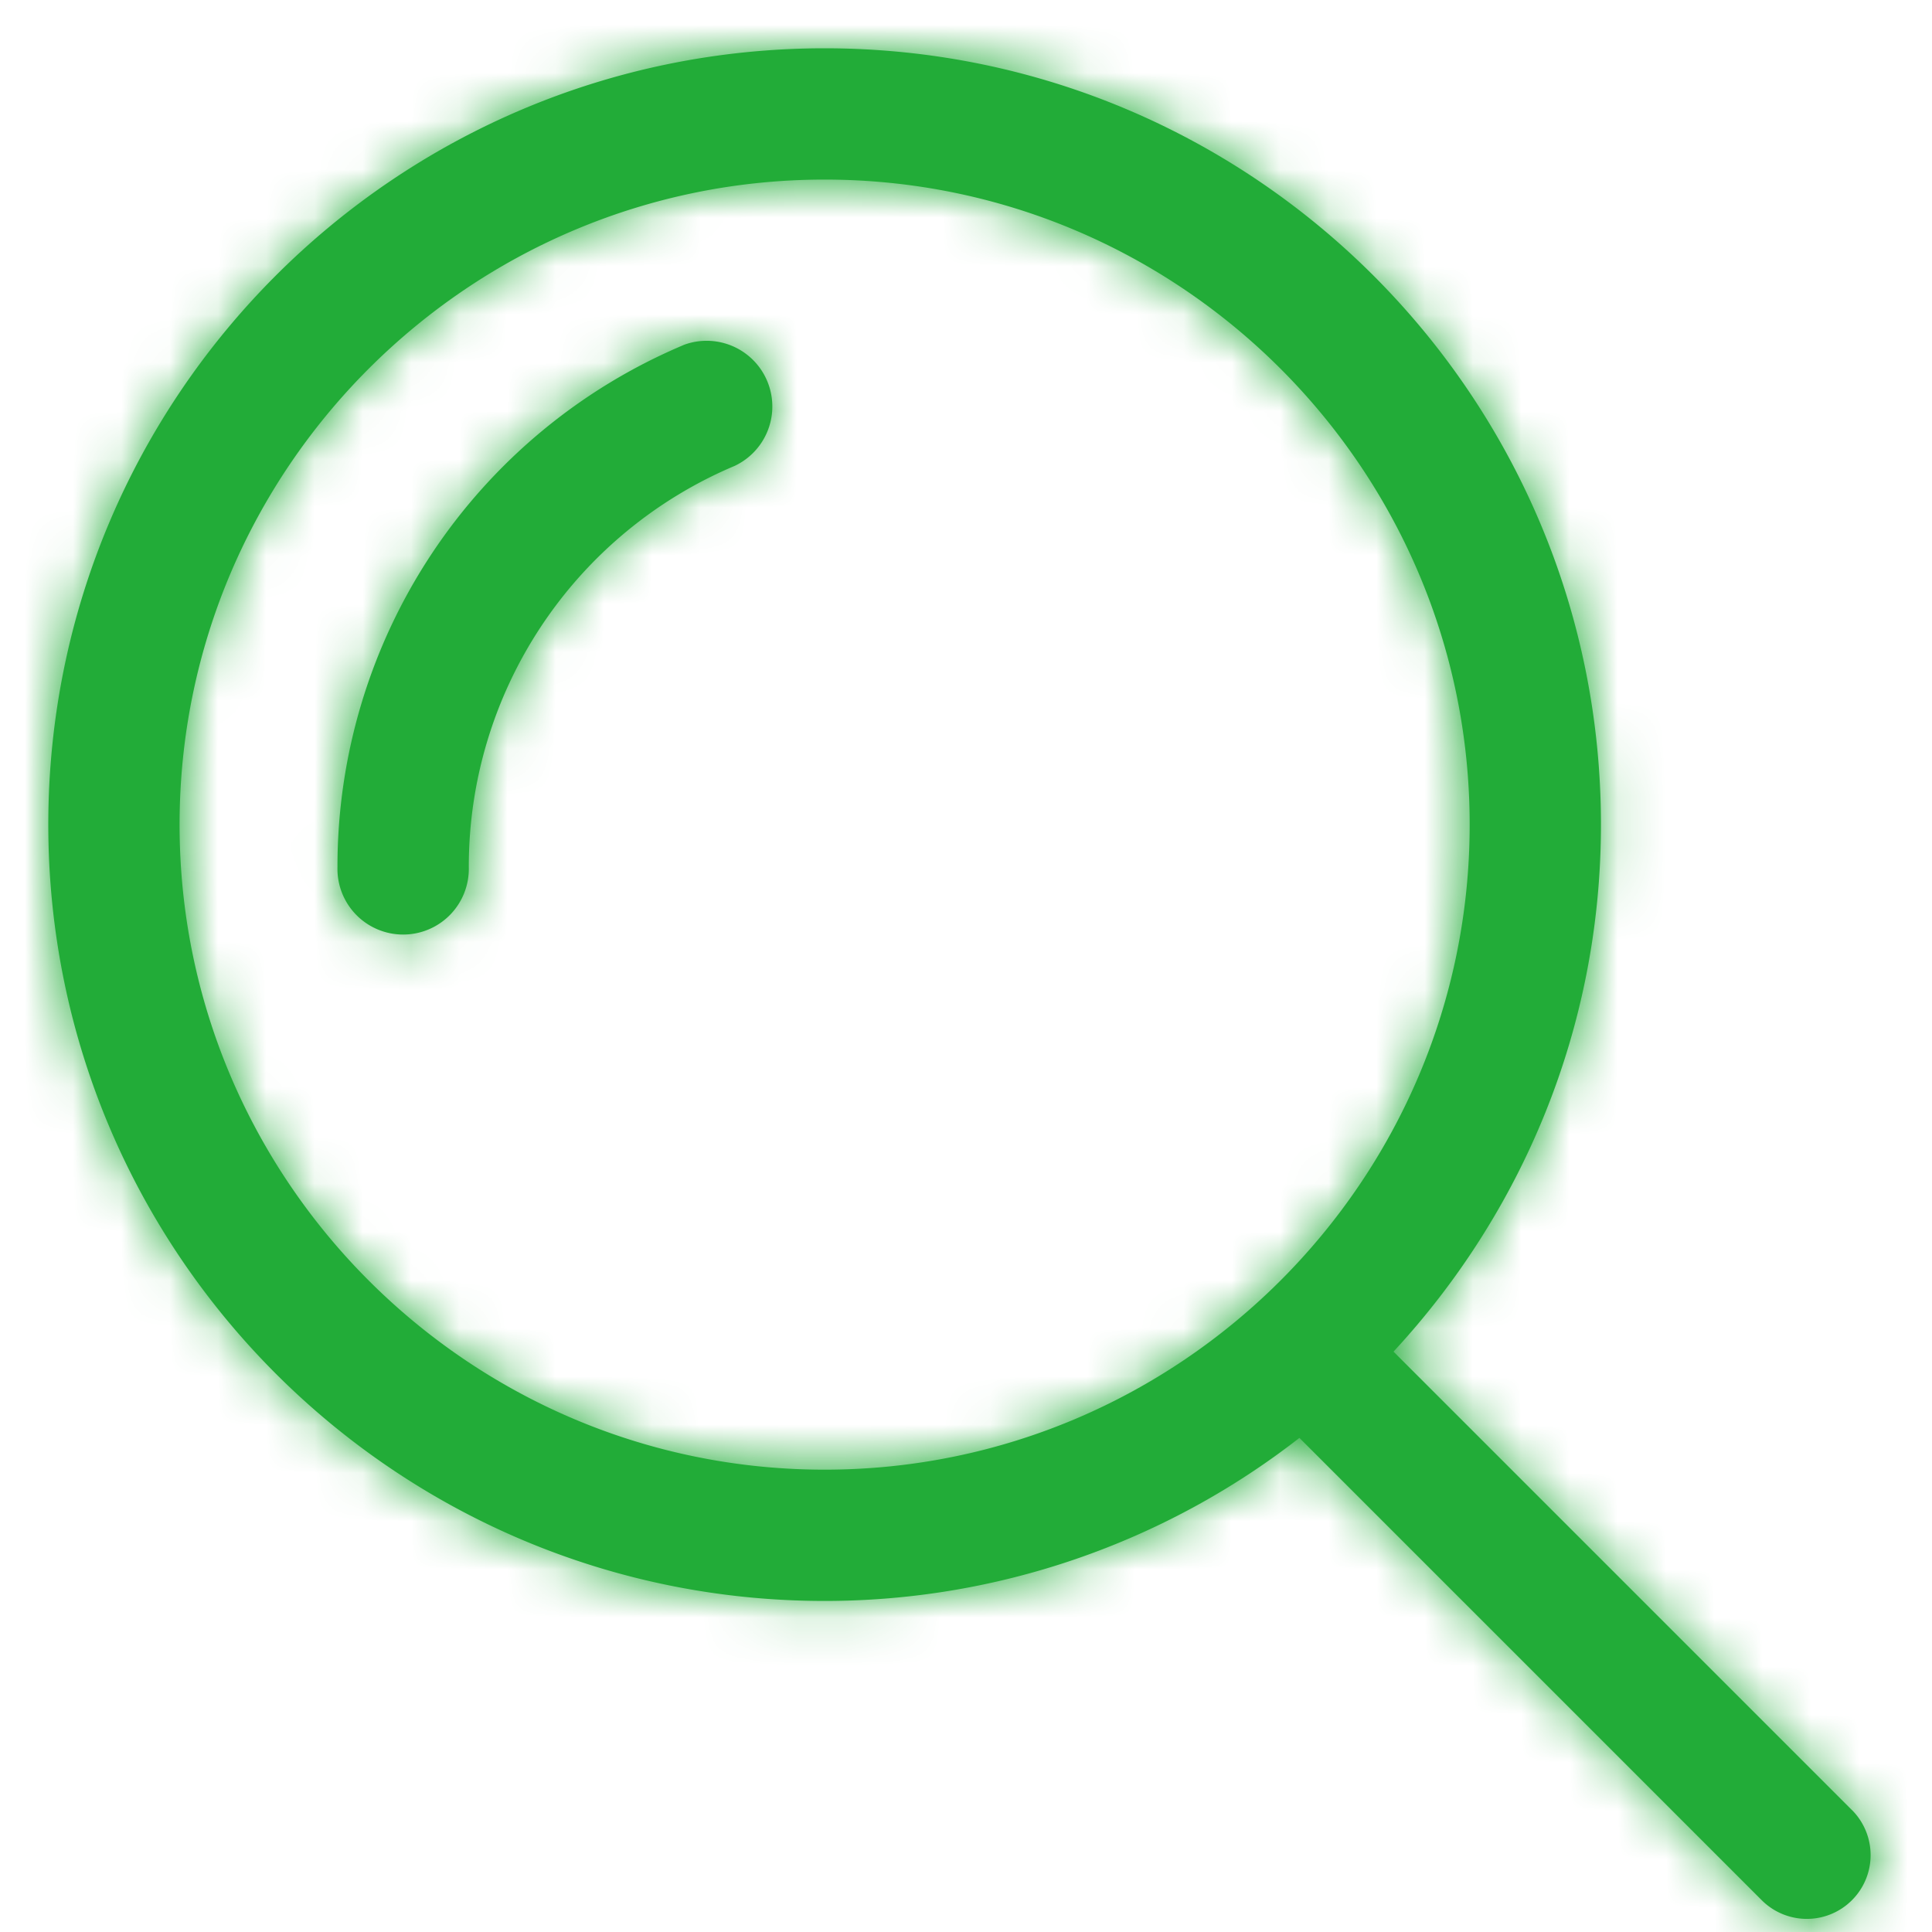 <svg xmlns="http://www.w3.org/2000/svg" xmlns:xlink="http://www.w3.org/1999/xlink" width="40" height="40" viewBox="0 0 40 40"><defs><path id="a" d="M3.718 17.073c0-7.364 5.99-13.355 13.354-13.355 7.365 0 13.356 5.991 13.356 13.355 0 7.364-5.991 13.355-13.356 13.355-7.363 0-13.354-5.991-13.354-13.355m34.624 20.401a1.32 1.32 0 0 1-1.867 1.868l-9.572-9.572a15.987 15.987 0 0 1-9.831 3.376C8.197 33.146 1 25.949 1 17.073 1 8.196 8.197 1 17.072 1c8.877 0 16.074 7.196 16.074 16.073 0 4.217-1.638 8.043-4.295 10.911l9.49 9.49zm-24.19-30.33a11.714 11.714 0 0 0-7.165 10.808 1.36 1.36 0 1 0 2.719 0 9 9 0 0 1 5.504-8.306 1.36 1.36 0 0 0-1.059-2.503z"/></defs><g fill="#22ac38" fill-rule="evenodd"><mask id="b" fill="#fff"><use xlink:href="#a"/></mask><use xlink:href="#a"/><g mask="url(#b)"><path d="M0 0h40v40H0z"/></g></g></svg>